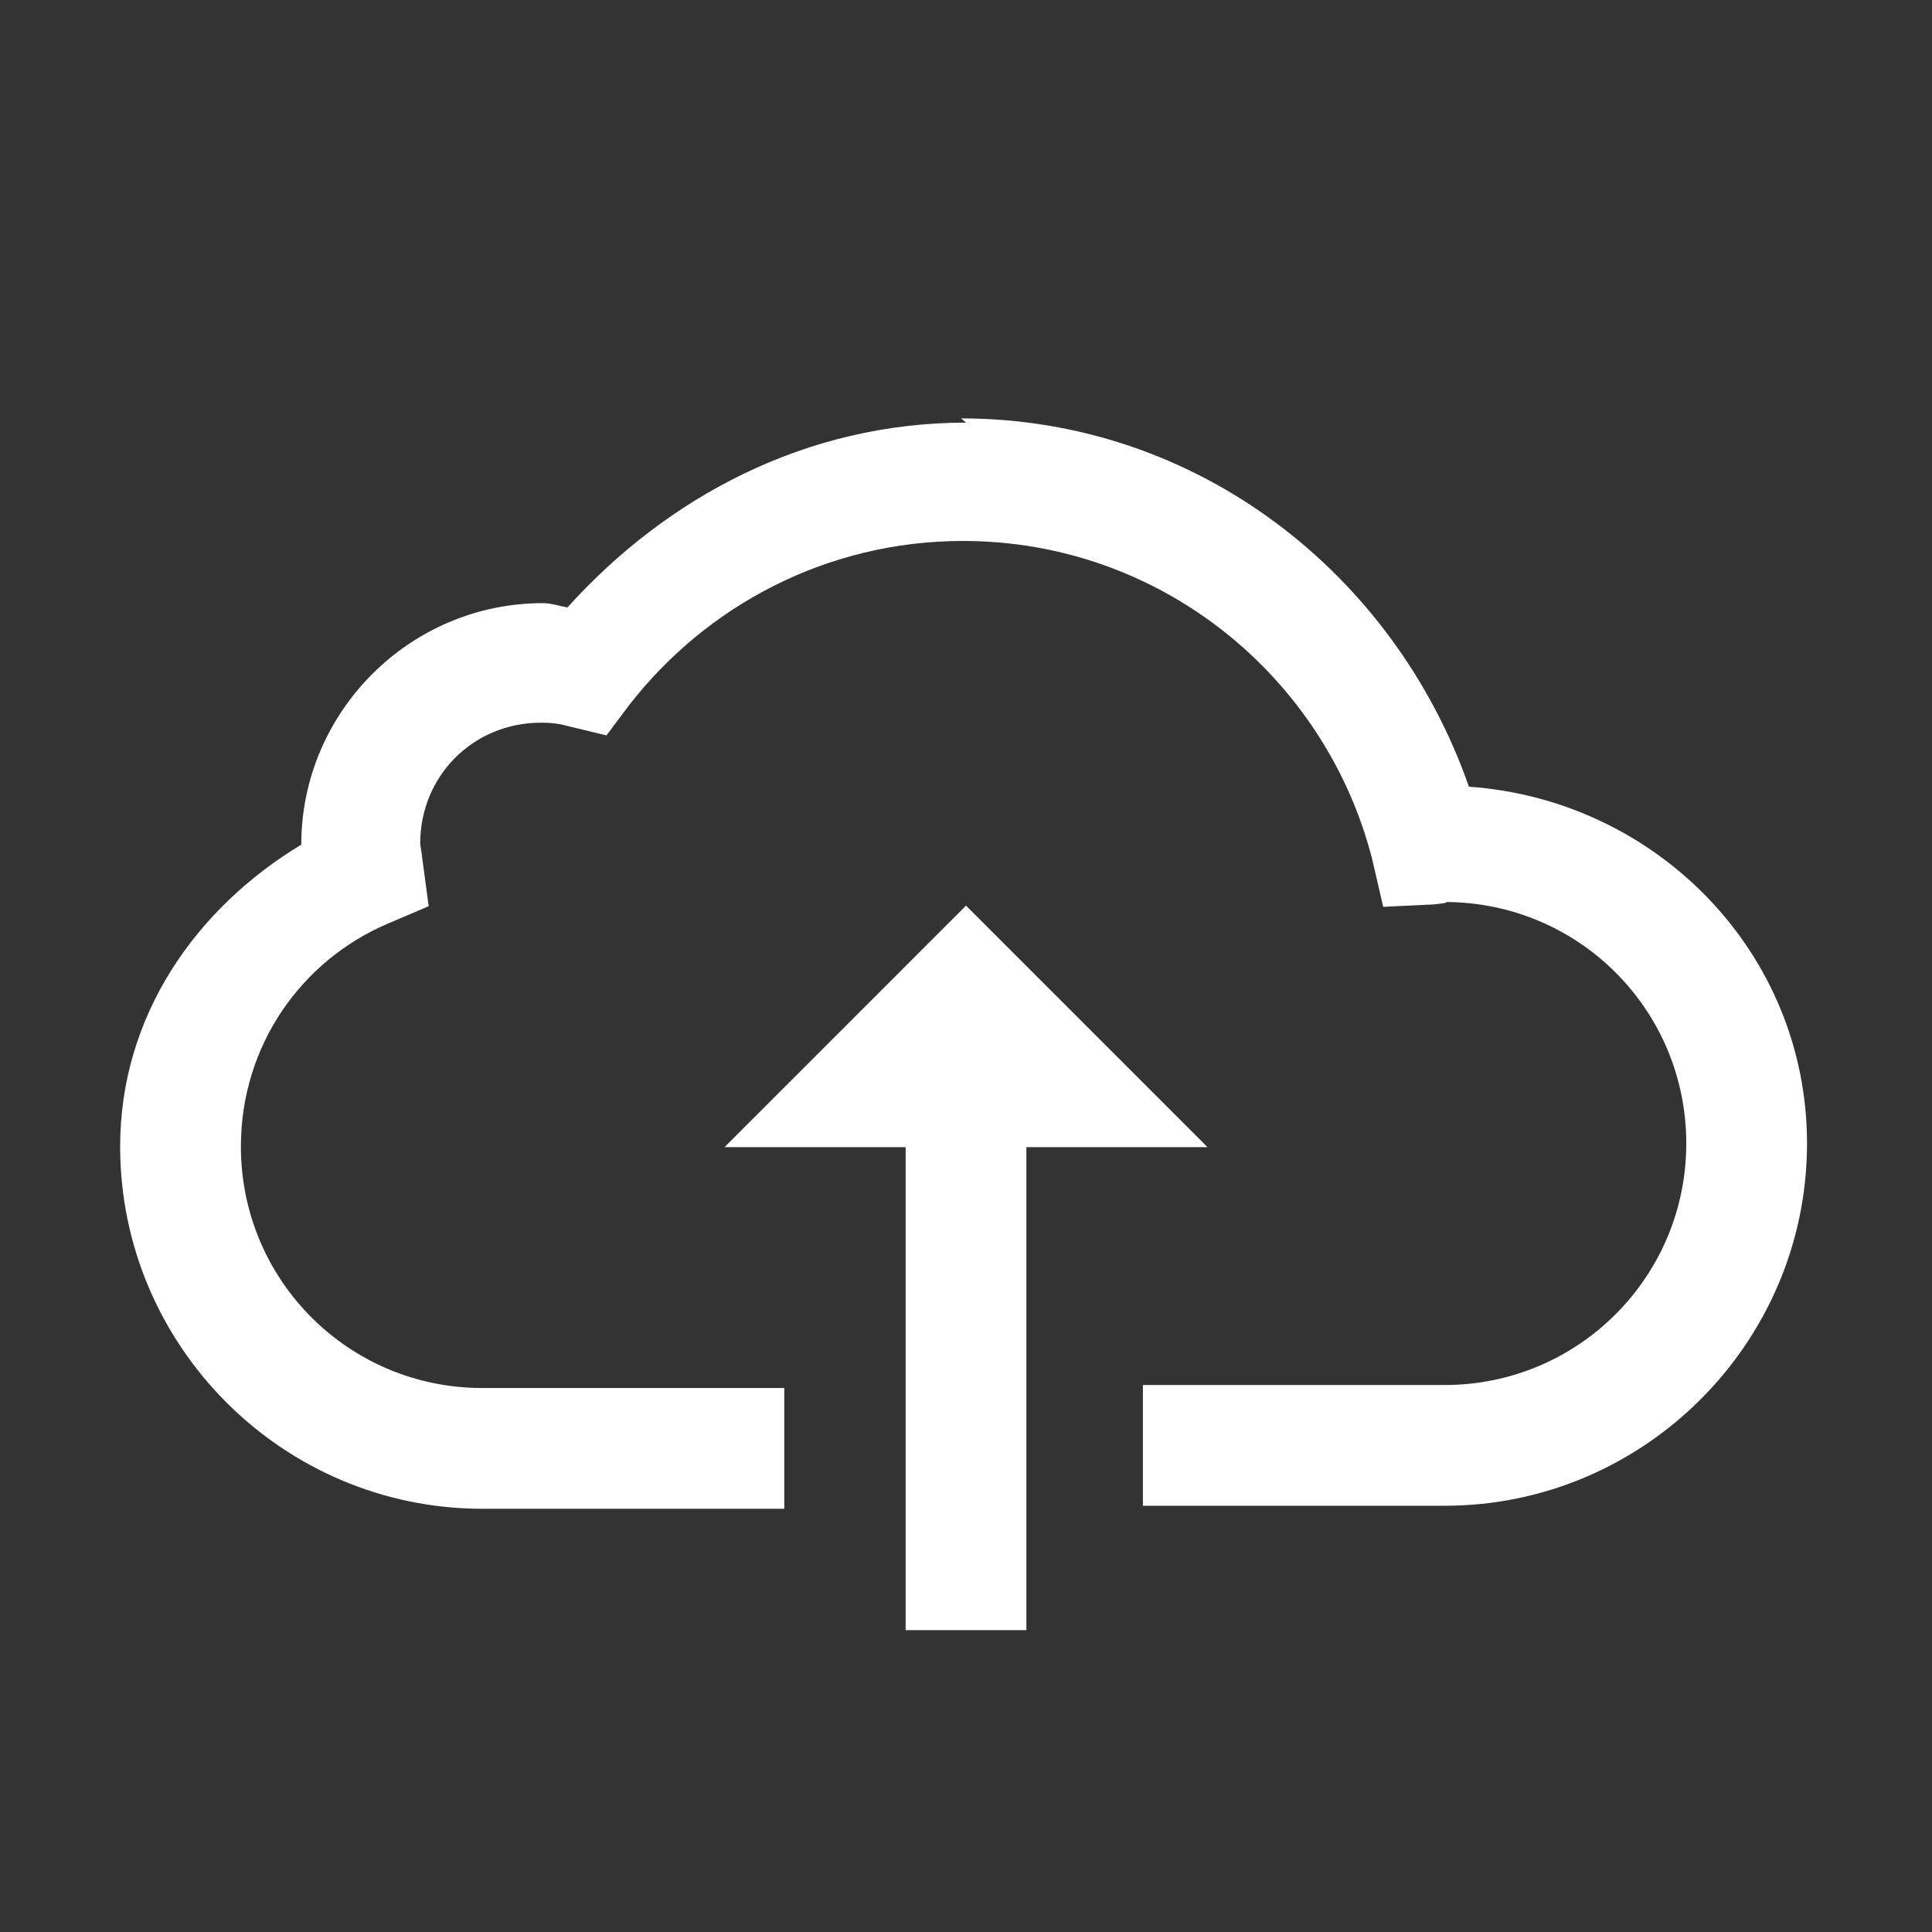 <svg width="32" height="32" viewBox="0 0 32 32" fill="none" xmlns="http://www.w3.org/2000/svg">
<rect x="0" y="0" width="32" height="32" fill="#333333" stroke="none"/>
<path d="M16 7C13.35 7 11.05 8.23 9.4 10.06C9.26 10.04 9.14 9.99 8.99 9.99C6.79 9.99 4.99 11.79 4.99 13.99C3.25 15.04 1.99 16.82 1.99 18.99C1.99 22.29 4.68 24.99 7.99 24.99H12.99V22.99H7.99C5.77 22.99 3.99 21.2 3.99 18.99C3.99 17.32 4.99 15.91 6.42 15.3L7.1 15.01L7 14.26C6.98 14.09 6.96 14 6.96 13.97C6.96 12.85 7.84 11.97 8.96 11.97C9.1 11.97 9.25 11.98 9.42 12.03L10.045 12.18L10.42 11.68C11.7 10.03 13.7 8.96 15.95 8.96C19.22 8.96 21.96 11.21 22.73 14.24L22.91 15.02L23.75 14.98C23.96 14.96 24 14.94 23.93 14.94C26.14 14.94 27.93 16.72 27.93 18.94C27.93 21.15 26.14 22.94 23.93 22.94H18.93V24.94H23.93C27.23 24.94 29.93 22.24 29.93 18.94C29.93 15.78 27.44 13.25 24.33 13.03C23.1 9.51 19.84 6.93 15.92 6.93L16 7ZM16 15L12 19H15V27H17V19H20L16 15Z" fill="white"/>
</svg>
